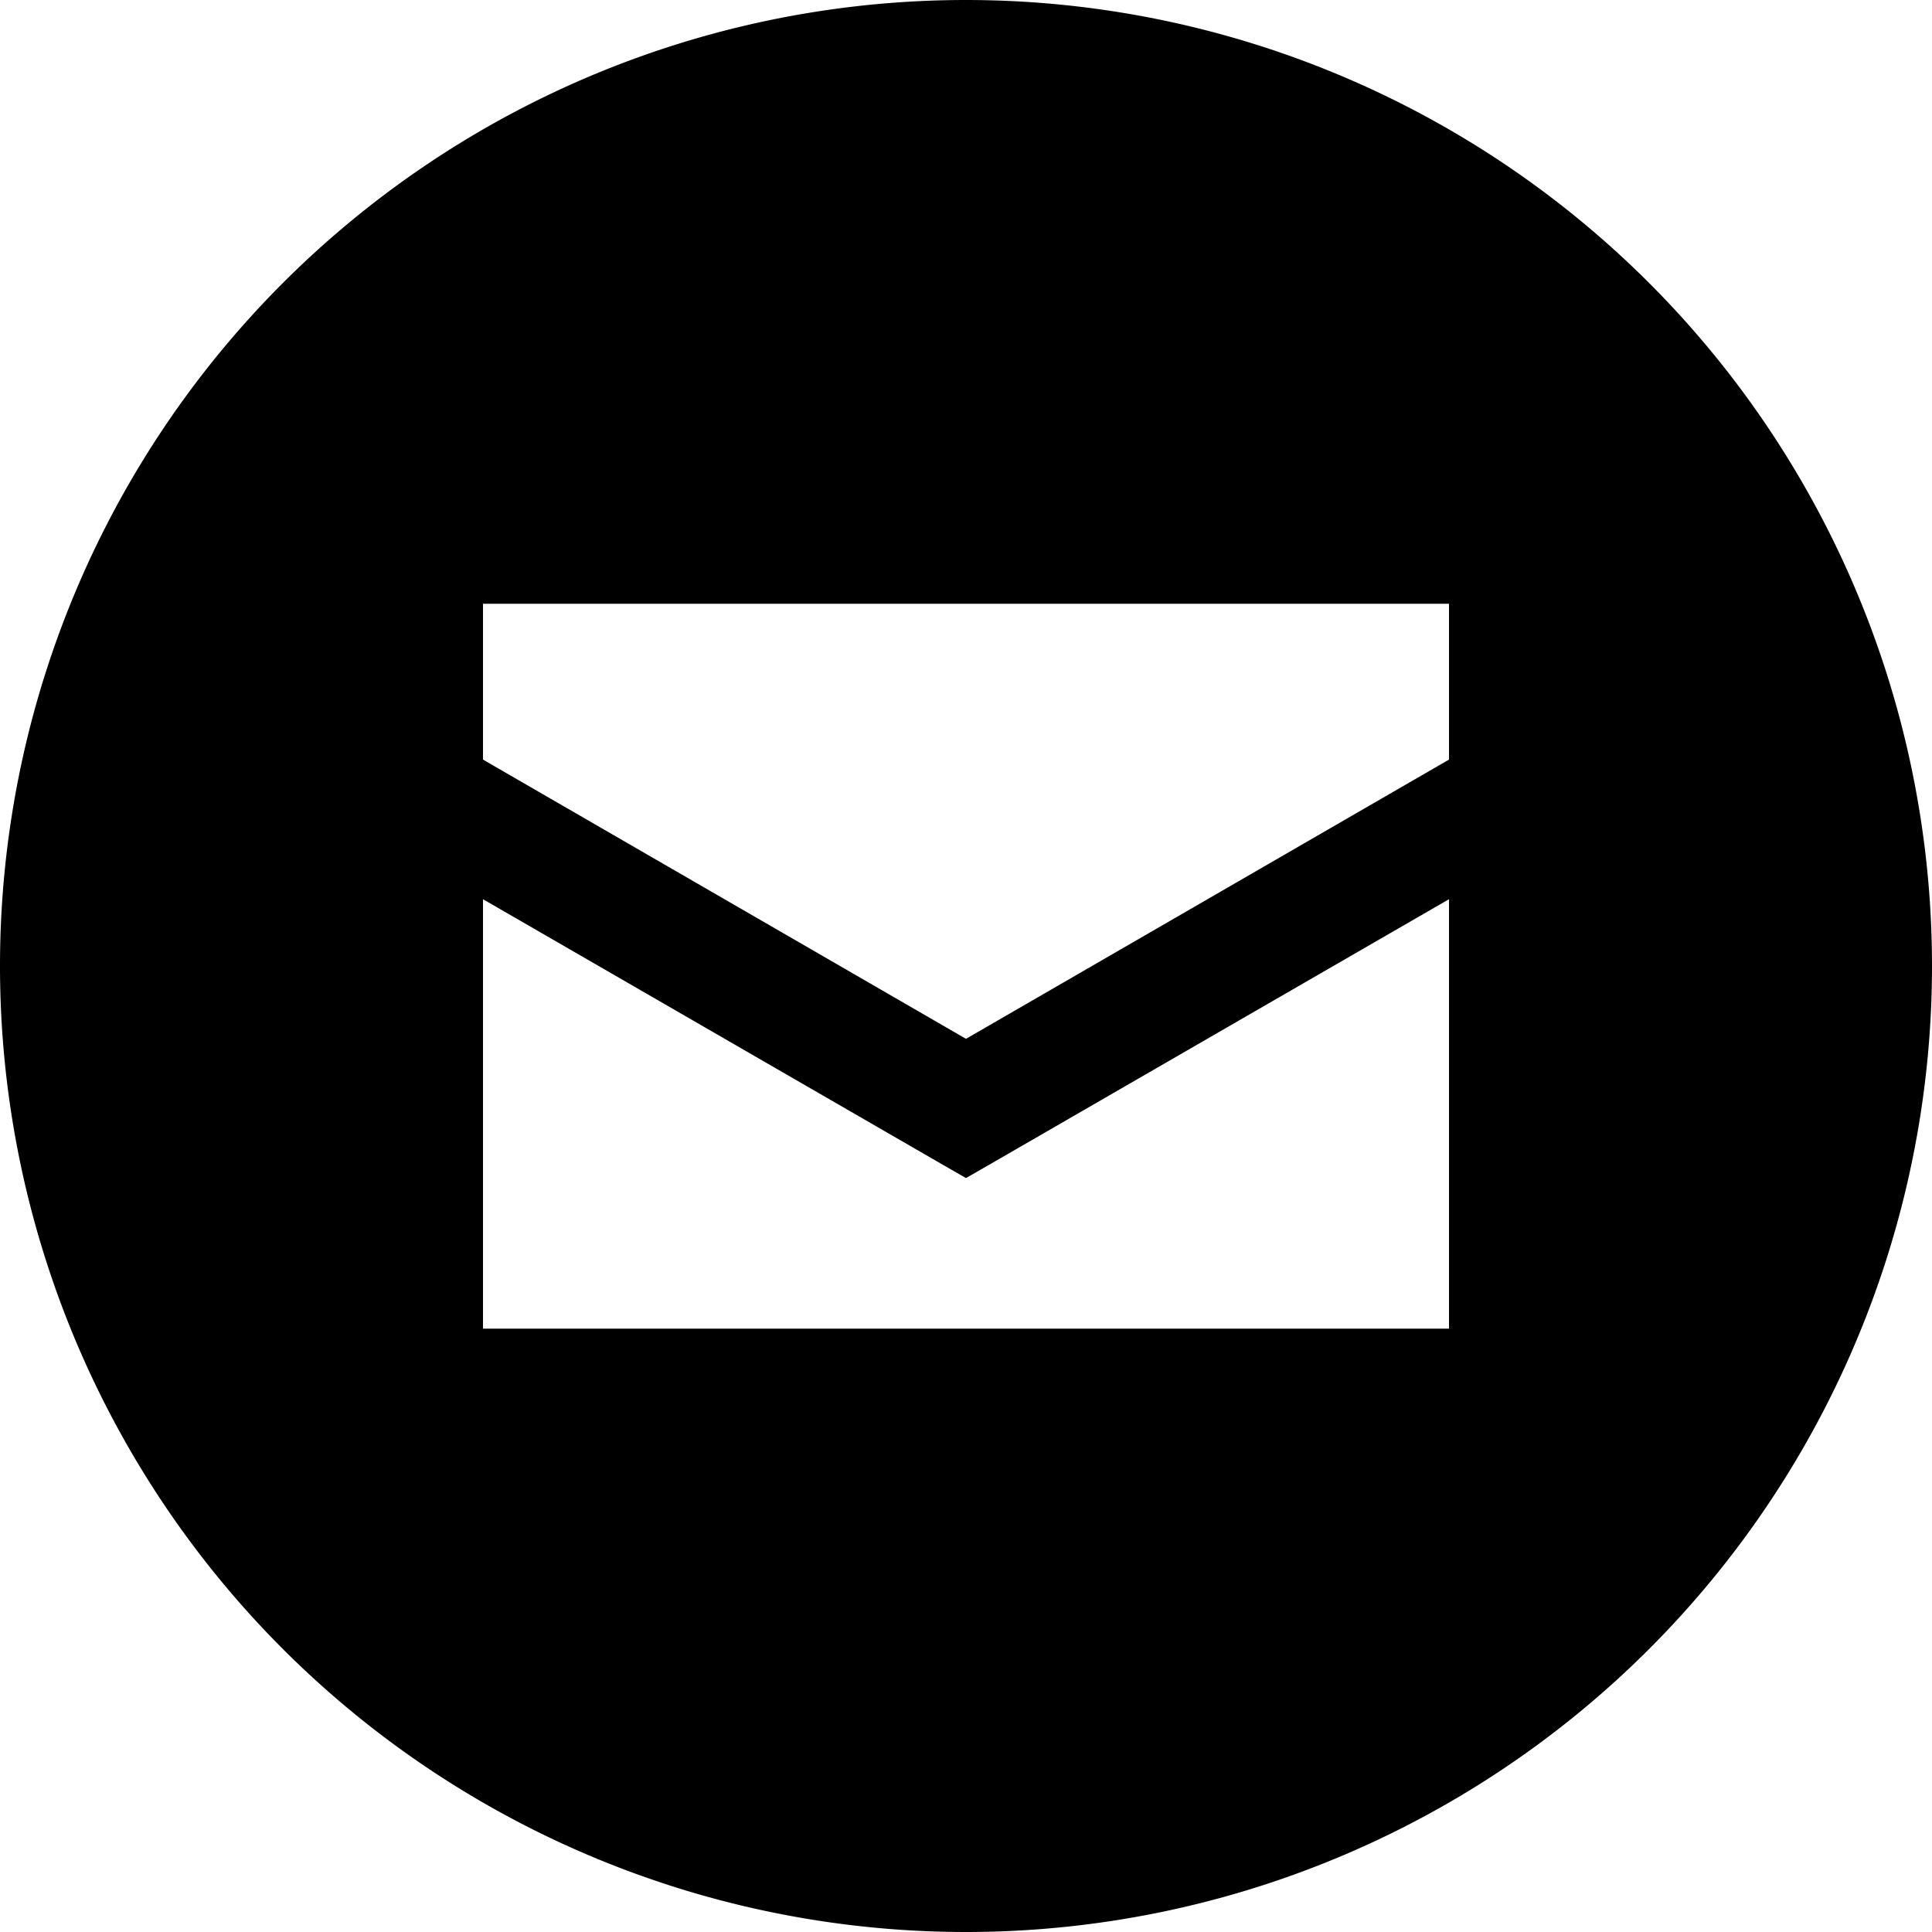 <svg xmlns="http://www.w3.org/2000/svg" viewBox="0 0 512 512"><!--! Font Awesome Pro 7.0.0 by @fontawesome - https://fontawesome.com License - https://fontawesome.com/license (Commercial License) Copyright 2025 Fonticons, Inc. --><path fill="currentColor" d="M256 512a256 256 0 1 0 0-512 256 256 0 1 0 0 512zM128 201.3l0-41.3 256 0 0 41.3-128 74-128-74zM264 307.6l120-69.3 0 113.8-256 0 0-113.8 120 69.3 8 4.6 8-4.6z"/></svg>